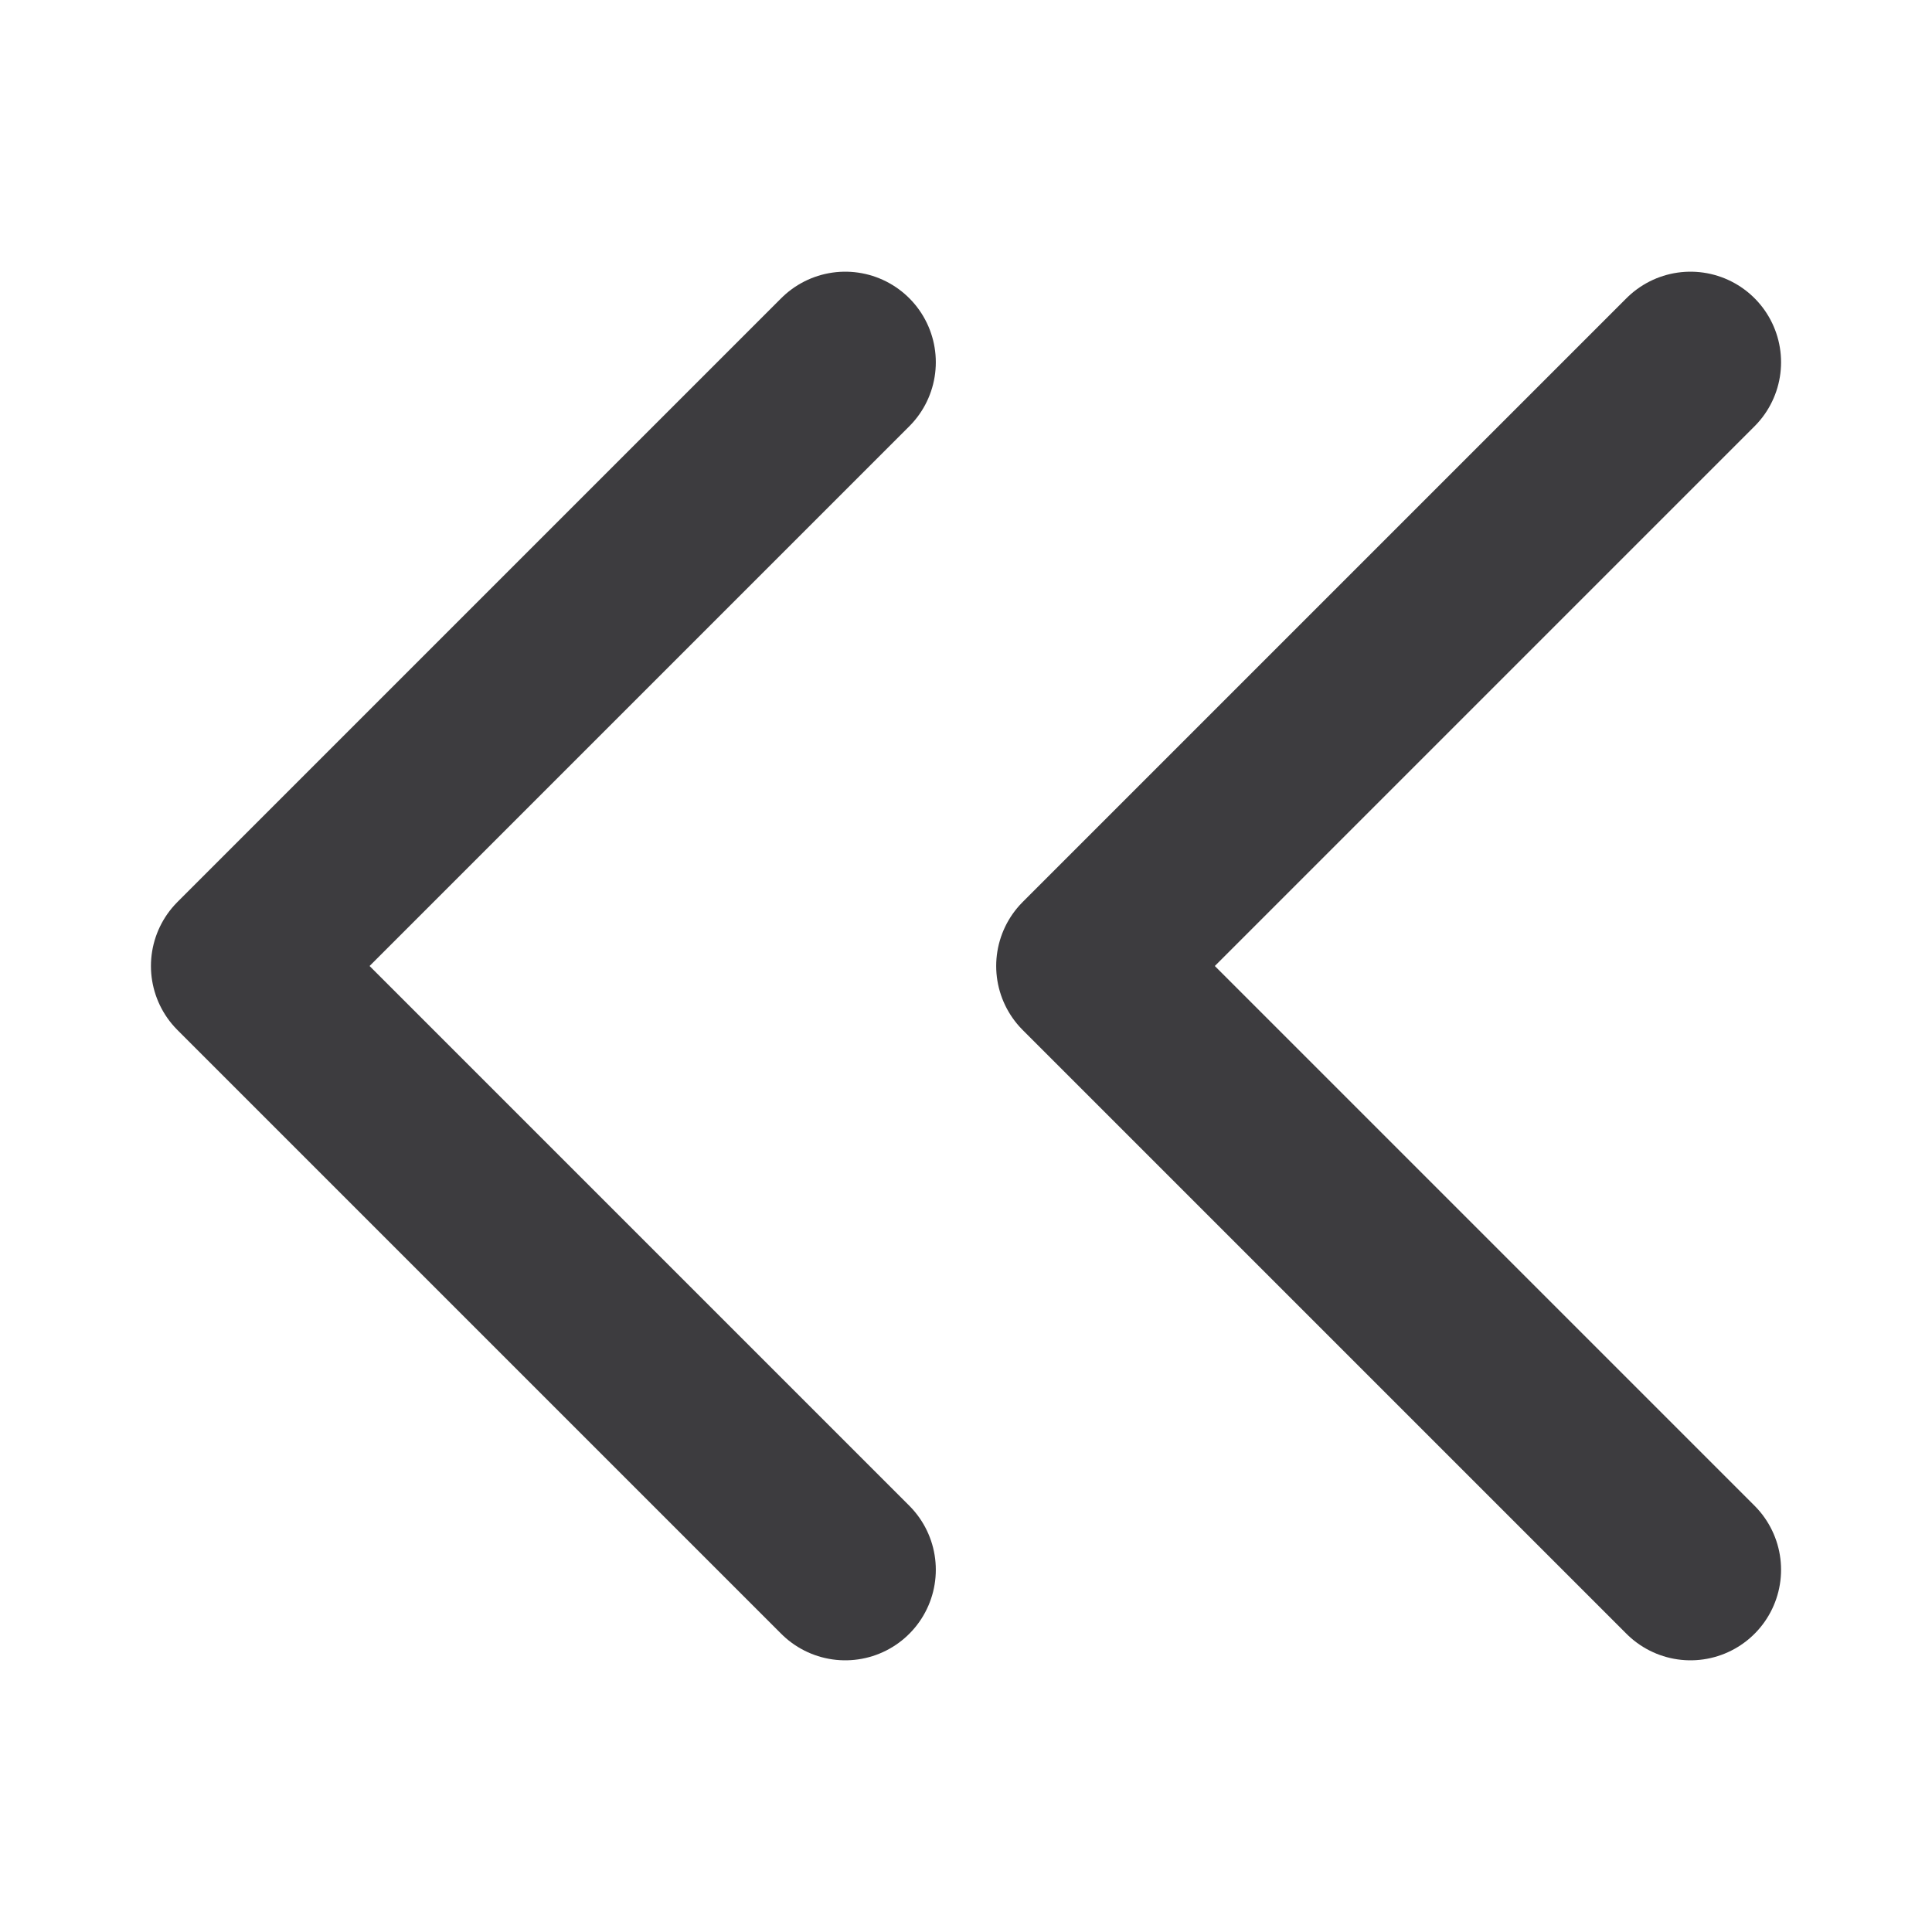 <svg width="16" height="16" viewBox="0 0 16 16" fill="none" xmlns="http://www.w3.org/2000/svg">
<path d="M14 13L9 8L14 3M7 13L2 8L7 3" stroke="#3D3C3F" stroke-width="1.5" stroke-linecap="round" stroke-linejoin="round"/>
</svg>
